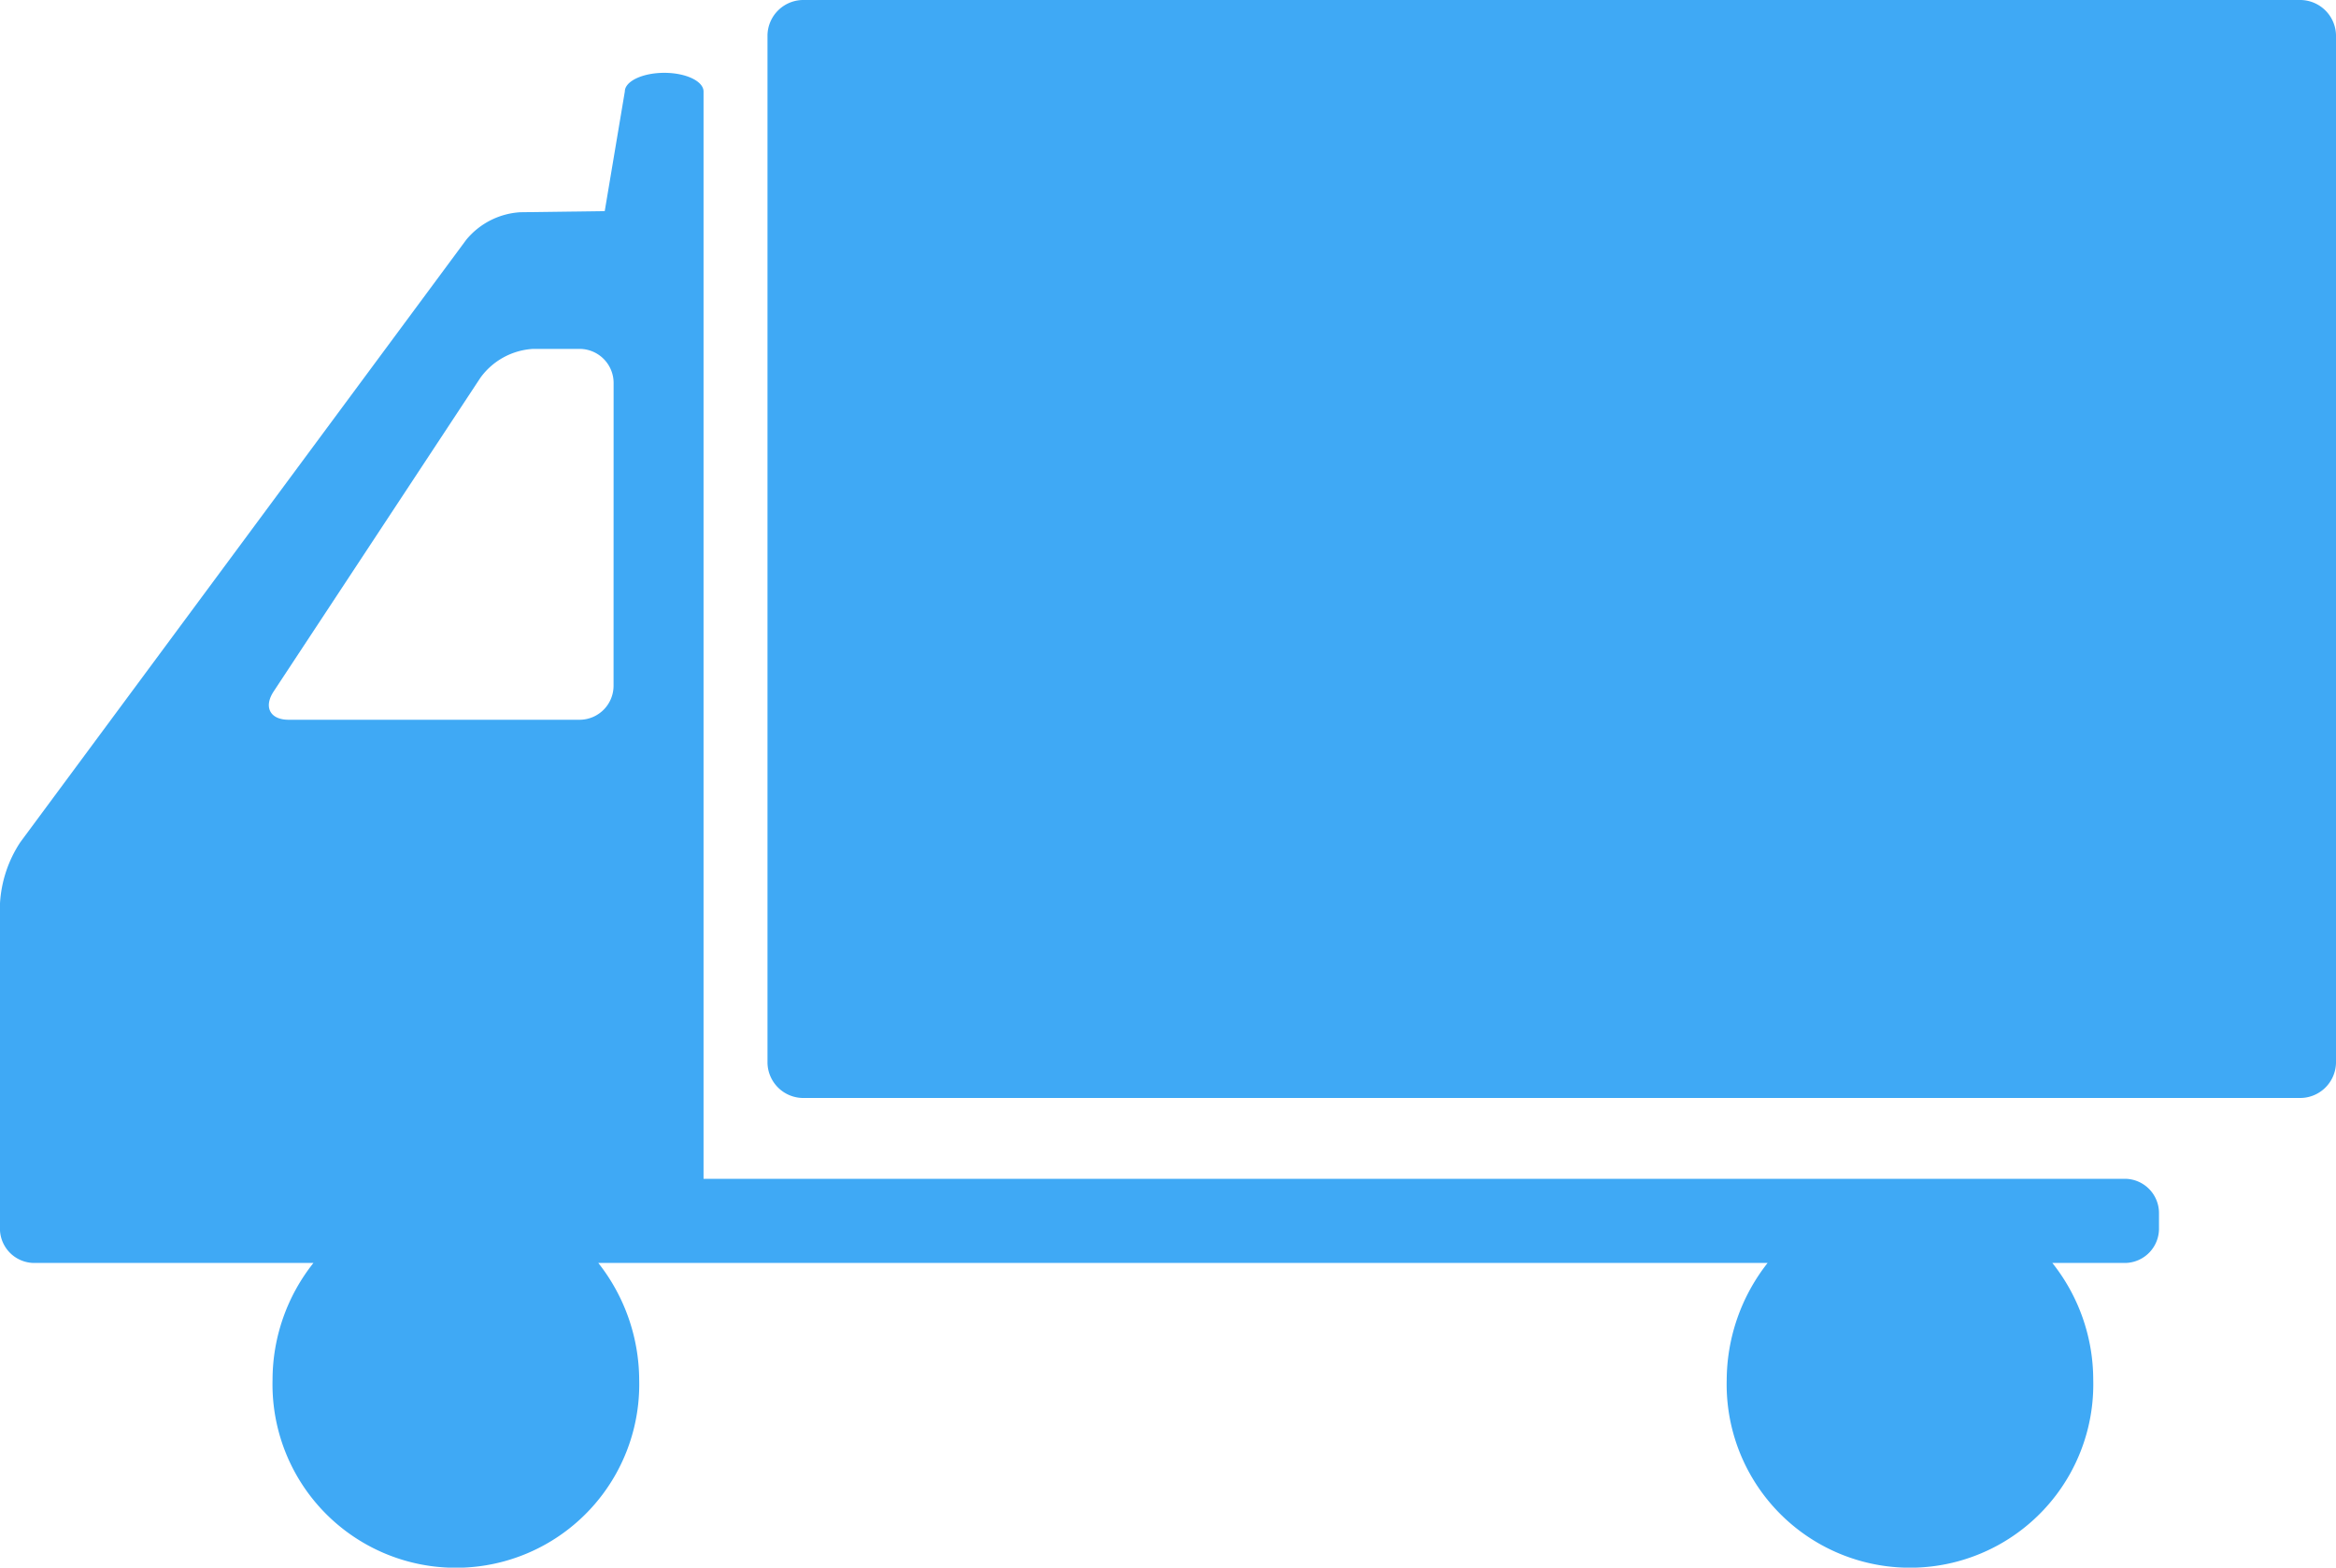 <svg xmlns="http://www.w3.org/2000/svg" width="40" height="26.842" viewBox="0 0 40 26.842">
  <g id="icon_nav05" transform="translate(-427.033 -410.828)">
    <path id="路径_21" data-name="路径 21" d="M467.358,410.828h-25.6a.615.615,0,0,0-.629.6v17.6a.614.614,0,0,0,.629.6h25.6a.615.615,0,0,0,.629-.6v-17.6A.616.616,0,0,0,467.358,410.828Z" transform="translate(-0.954)" fill="#3fa9f5"/>
    <path id="路径_22" data-name="路径 22" d="M463.427,431.012H439.08V412.395c0-.176-.3-.32-.672-.32s-.676.144-.676.32l-.344,2.048-1.447.019a1.3,1.3,0,0,0-.924.471l-7.635,10.314a2.117,2.117,0,0,0-.35,1.066v5.54a.59.59,0,0,0,.578.6H432.4a3.221,3.221,0,0,0-.7,2,3.14,3.14,0,1,0,6.278,0,3.254,3.254,0,0,0-.7-2H457.3a3.264,3.264,0,0,0-.7,2,3.139,3.139,0,1,0,6.276,0,3.217,3.217,0,0,0-.7-2h1.25a.588.588,0,0,0,.576-.6v-.25A.587.587,0,0,0,463.427,431.012Zm-25.888-8.452a.583.583,0,0,1-.575.592h-4.989c-.32,0-.432-.221-.254-.488l3.539-5.369a1.2,1.2,0,0,1,.9-.493h.805a.584.584,0,0,1,.575.591Z" fill="#3fa9f5"/>
  </g>
</svg>
